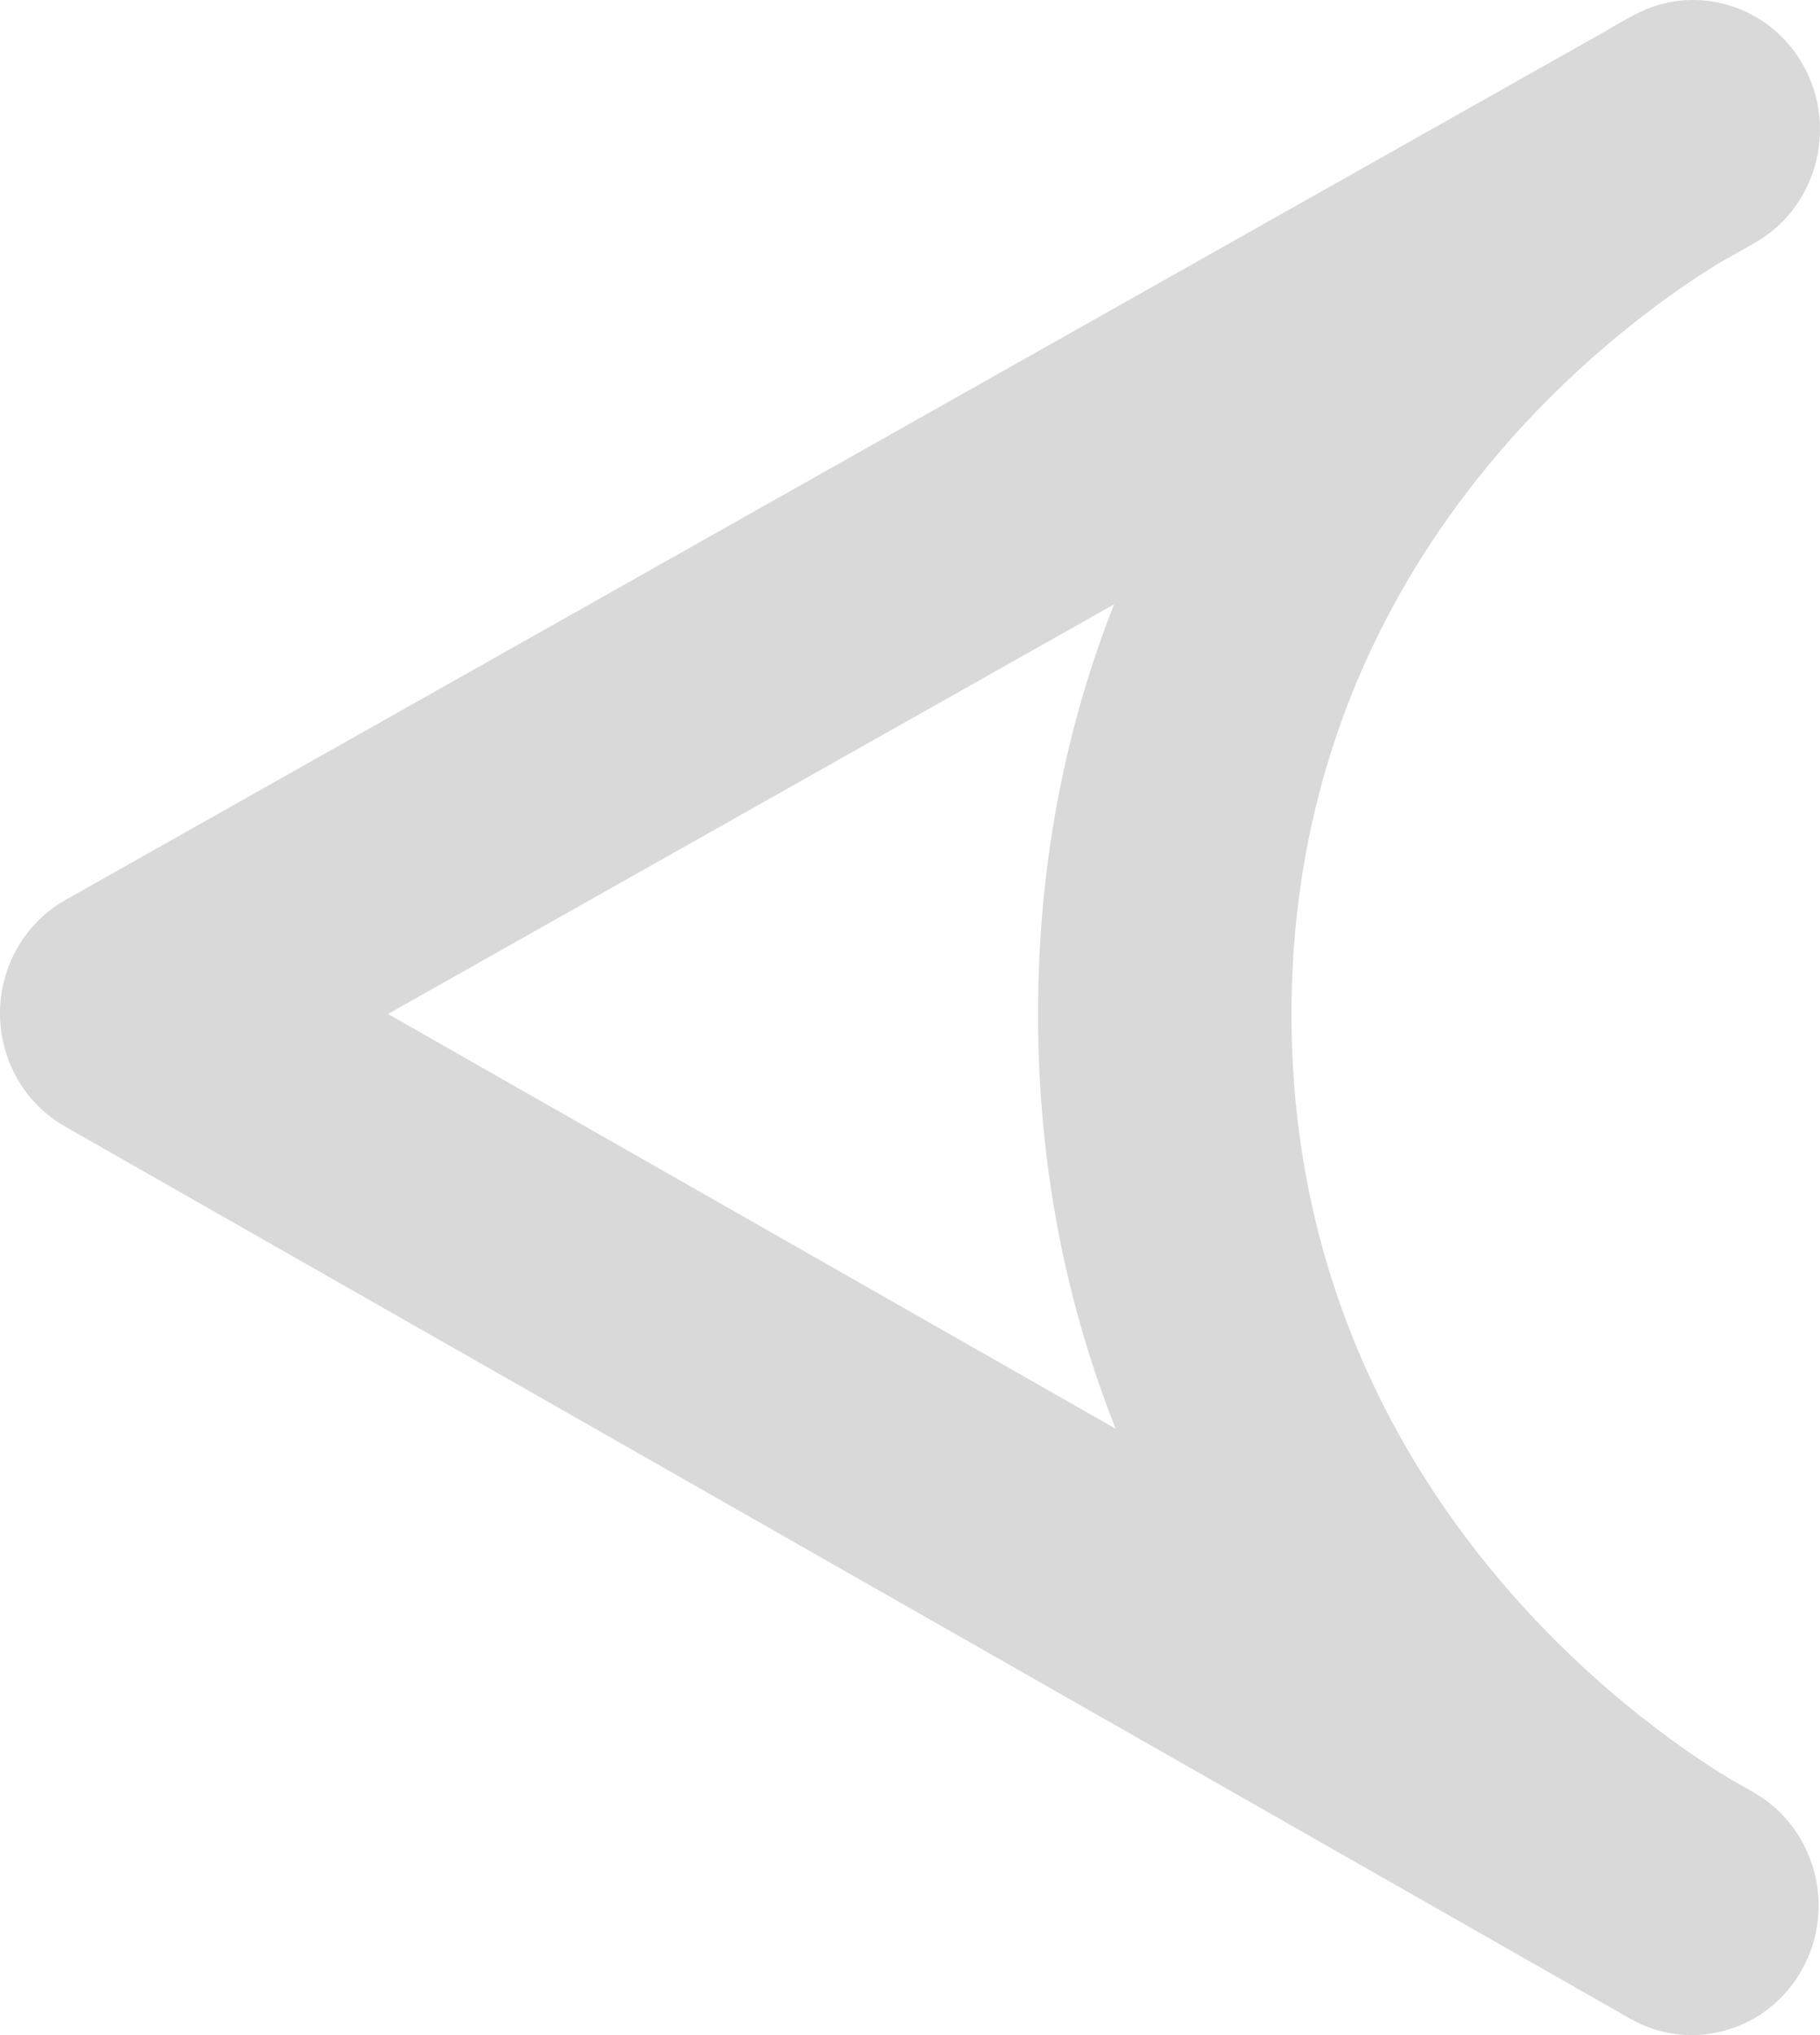<svg width="51" height="57" viewBox="0 0 51 57" fill="none" xmlns="http://www.w3.org/2000/svg">
<path fill-rule="evenodd" clip-rule="evenodd" d="M31.263 40.017L10.872 28.4L31.217 16.928C29.924 20.211 29.092 24.017 29.088 28.378C29.085 32.809 29.939 36.68 31.263 40.017ZM49.084 50.17L48.459 49.814C45.993 48.322 36.18 41.558 36.19 28.384C36.2 15.709 45.31 9.124 48.167 7.37L49.164 6.808C50.88 5.84 51.505 3.631 50.558 1.878C50.329 1.453 50.028 1.094 49.68 0.807C49.669 0.798 49.657 0.789 49.646 0.779C48.606 -0.057 47.147 -0.264 45.88 0.373C45.88 0.373 45.535 0.545 44.945 0.898L1.835 25.206C0.706 25.843 0.003 27.056 1.23649e-05 28.375C-0.003 29.694 0.695 30.91 1.822 31.552L45.249 56.294C45.448 56.411 45.598 56.495 45.691 56.546C47.401 57.514 49.559 56.884 50.512 55.138C51.466 53.389 50.851 51.177 49.14 50.202L49.084 50.17Z" fill="#D9D9D9"/>
</svg>
